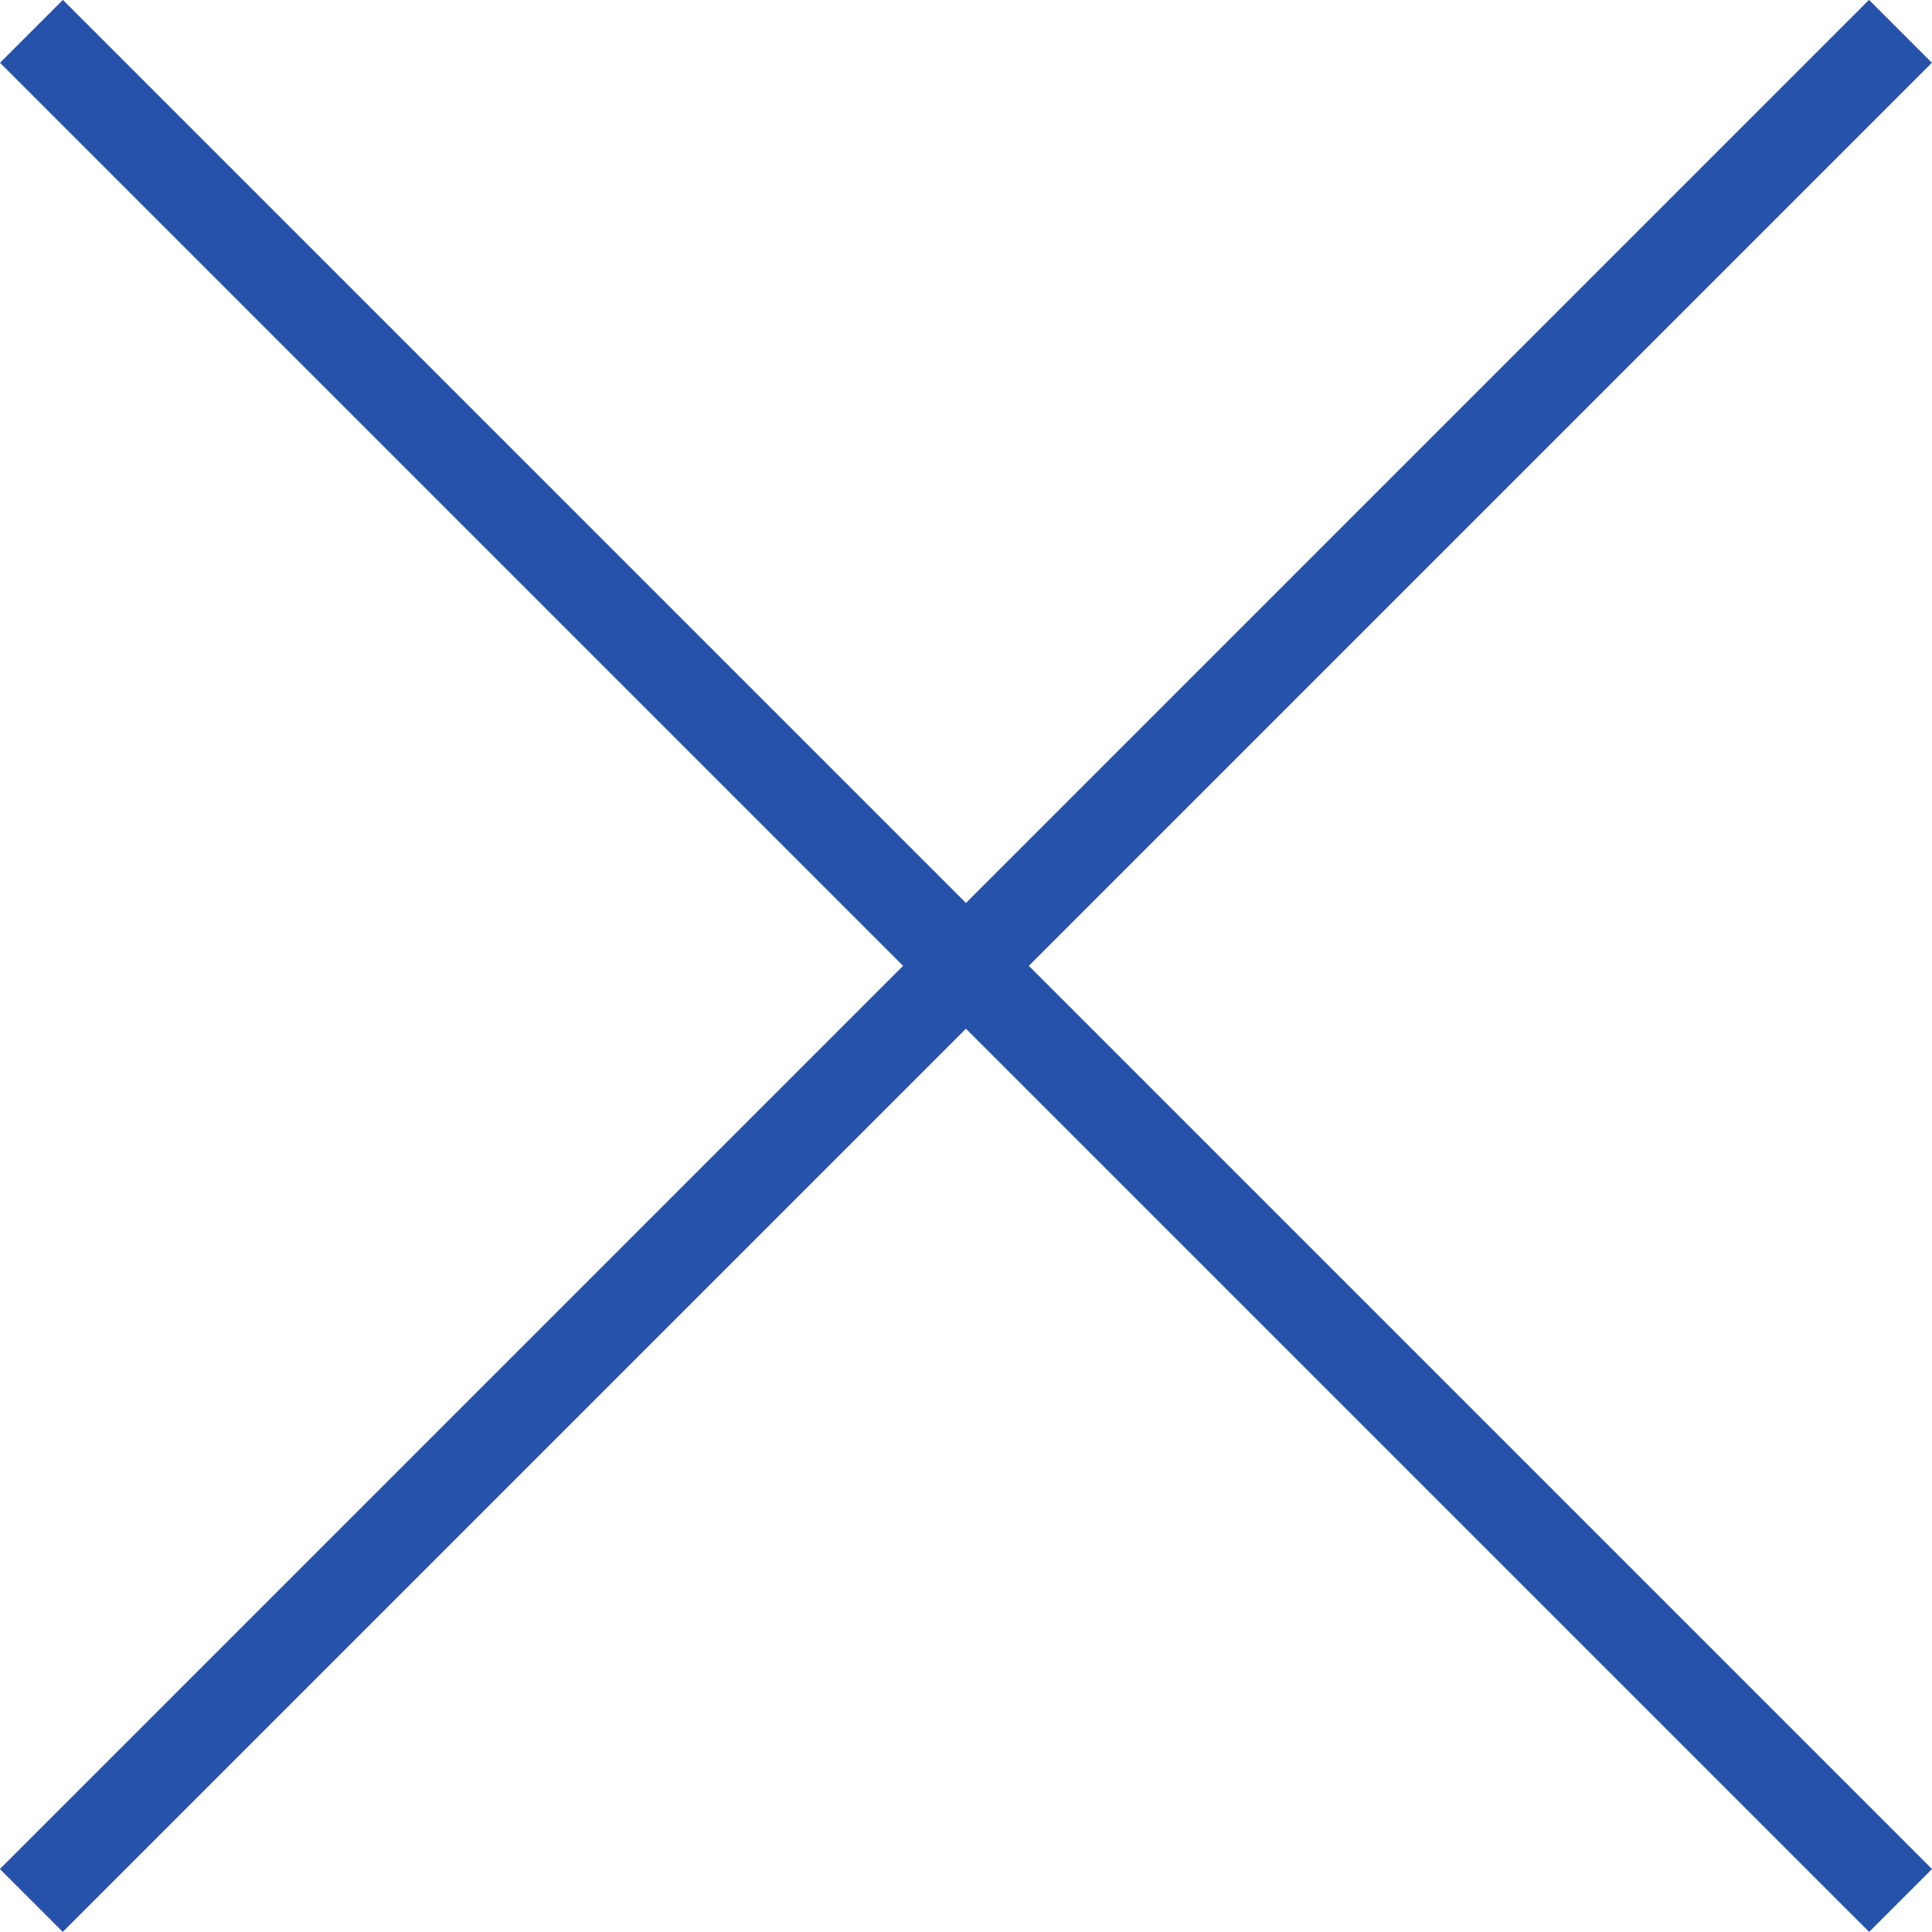 <svg xmlns="http://www.w3.org/2000/svg" width="21.731" height="21.731" viewBox="0 0 21.731 21.731">
    <g data-name="Icon feather-arrow-right">
        <path data-name="Trazado 162" d="M7.5 18h29.732" transform="rotate(-135 15.138 16.814)" style="fill:none;stroke:#2752a9;stroke-linejoin:round"/>
        <path data-name="Trazado 193" d="M7.5 18h29.732" transform="rotate(135 18.093 12.05)" style="fill:none;stroke:#2752a9;stroke-linejoin:round"/>
    </g>
</svg>
